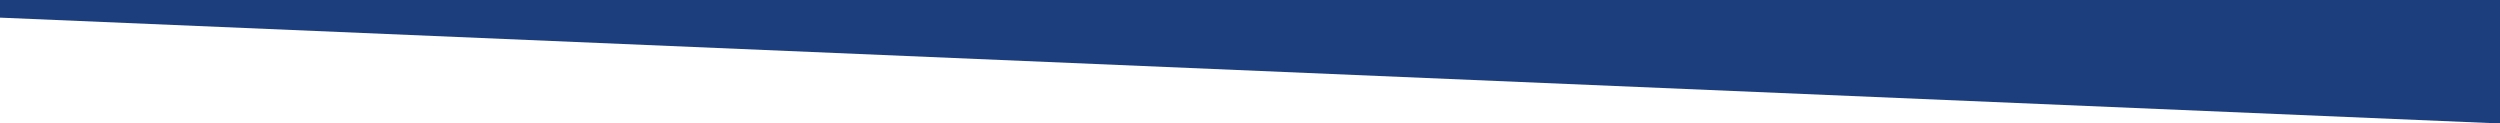 <?xml version="1.0" encoding="utf-8"?>
<!-- Generator: Adobe Illustrator 24.0.0, SVG Export Plug-In . SVG Version: 6.00 Build 0)  -->
<svg version="1.1" id="tiltdown" xmlns="http://www.w3.org/2000/svg" xmlns:xlink="http://www.w3.org/1999/xlink" x="0px" y="94px"
	 viewBox="0 0 595.3 29.4" style="enable-background:new 0 0 595.3 29.4;" preserveAspectRatio="none" >
<style type="text/css">
	.st0{fill:#1D3E7C;}
</style>
<path id="Path_54" class="st0" d="M0,4.2l595.3,25.2V0H0V4.2z"/>
</svg>
